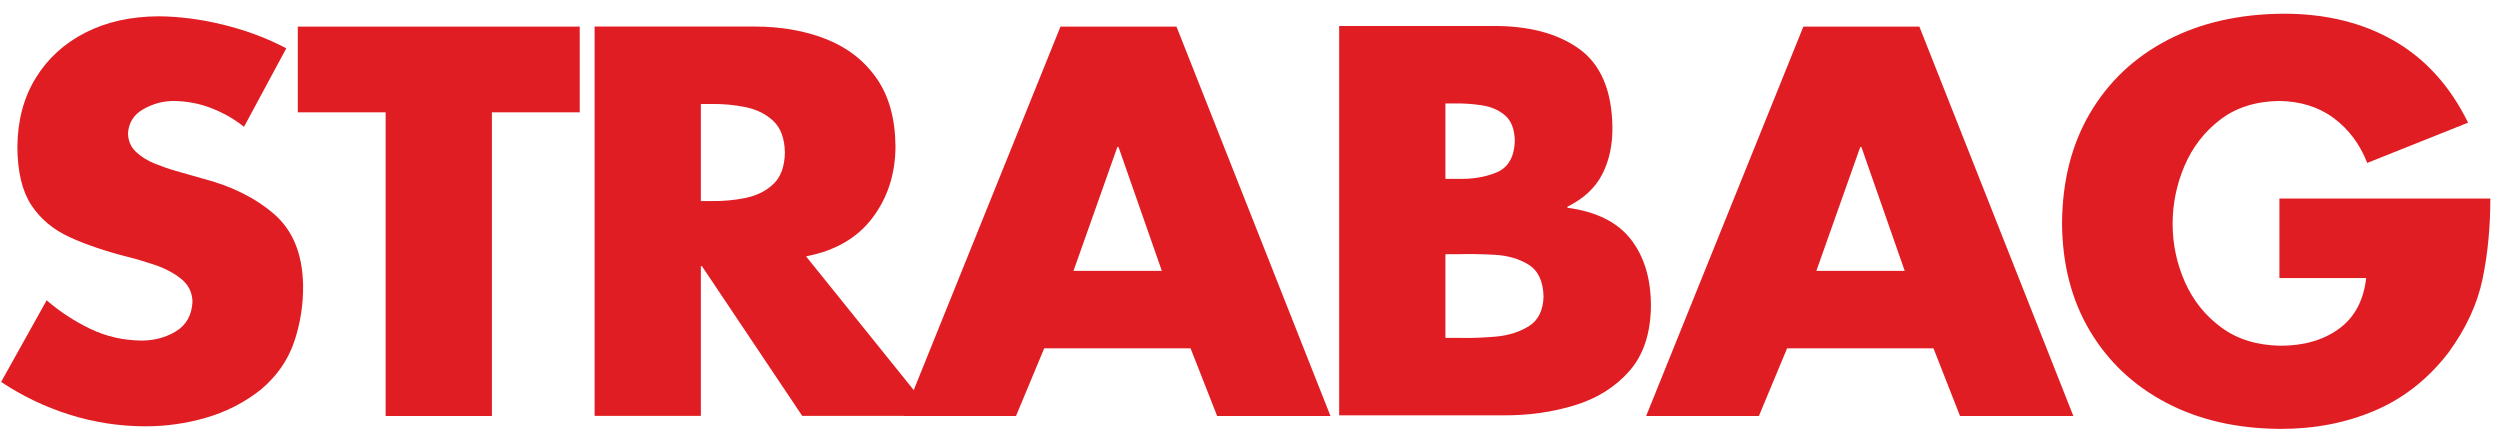 <?xml version="1.0" encoding="UTF-8"?> <svg xmlns="http://www.w3.org/2000/svg" width="161" height="28" viewBox="0 0 161 28" fill="none"><path d="M18.437 3.112L15.714 8.166C15.079 7.66 14.374 7.259 13.601 6.96C12.828 6.663 12.018 6.511 11.175 6.503C10.502 6.503 9.857 6.678 9.237 7.028C8.617 7.376 8.285 7.9 8.242 8.599C8.257 9.082 8.431 9.478 8.766 9.789C9.099 10.098 9.499 10.347 9.964 10.534C10.429 10.723 10.868 10.876 11.279 10.992L13.025 11.492C14.899 11.975 16.44 12.738 17.647 13.782C18.854 14.826 19.478 16.346 19.519 18.342C19.536 19.609 19.344 20.834 18.943 22.017C18.542 23.2 17.826 24.226 16.796 25.093C15.749 25.918 14.578 26.52 13.283 26.897C11.997 27.273 10.664 27.46 9.324 27.454C7.656 27.447 6.035 27.195 4.462 26.698C2.889 26.2 1.427 25.499 0.072 24.595L3.004 19.34C3.854 20.07 4.796 20.687 5.805 21.174C6.82 21.662 7.91 21.915 9.079 21.933C9.92 21.938 10.674 21.738 11.341 21.331C12.006 20.924 12.359 20.283 12.396 19.407C12.372 18.802 12.122 18.314 11.645 17.94C11.168 17.568 10.61 17.273 9.97 17.059C9.331 16.844 8.755 16.672 8.242 16.547C6.803 16.182 5.55 15.758 4.487 15.272C3.423 14.785 2.598 14.095 2.011 13.199C1.426 12.304 1.128 11.057 1.119 9.462C1.134 7.757 1.528 6.277 2.302 5.021C3.075 3.764 4.141 2.791 5.501 2.1C6.859 1.409 8.425 1.06 10.197 1.05C11.555 1.058 12.969 1.242 14.434 1.606C15.902 1.971 17.235 2.473 18.437 3.112ZM31.679 7.235V26.79H24.835V7.235H19.179V1.715H37.334V7.235H31.679ZM51.909 16.508L60.182 26.783H51.664L45.205 17.14H45.135V26.783H38.292V1.708H48.522C50.273 1.705 51.834 1.975 53.205 2.519C54.577 3.064 55.66 3.905 56.453 5.044C57.248 6.183 57.653 7.643 57.669 9.424C57.663 11.193 57.169 12.726 56.189 14.026C55.209 15.325 53.783 16.152 51.909 16.508ZM45.135 6.697V12.949H45.798C46.56 12.961 47.302 12.893 48.023 12.745C48.744 12.596 49.339 12.297 49.813 11.845C50.285 11.394 50.53 10.72 50.547 9.823C50.53 8.926 50.285 8.252 49.813 7.801C49.339 7.35 48.744 7.051 48.023 6.902C47.291 6.753 46.545 6.684 45.798 6.697H45.135Z" fill="#E01D22"></path><path d="M76.673 22.433H67.247L65.43 26.79H58.17L68.294 1.715H75.766L85.682 26.79H78.384L76.673 22.433ZM74.823 17.445L72.03 9.462H71.96L69.133 17.445H74.823ZM93.086 16.372V21.76H93.96C94.664 21.778 95.435 21.753 96.271 21.683C97.109 21.615 97.833 21.391 98.444 21.015C99.056 20.64 99.376 20 99.406 19.098C99.378 18.112 99.058 17.429 98.445 17.047C97.833 16.665 97.096 16.452 96.235 16.407C95.374 16.362 94.557 16.35 93.786 16.372H93.086ZM96.788 26.748H86.243V1.673H96.019C98.392 1.645 100.28 2.134 101.684 3.137C103.088 4.14 103.806 5.825 103.84 8.191C103.852 9.33 103.636 10.337 103.19 11.214C102.744 12.09 101.995 12.789 100.942 13.313V13.379C102.817 13.63 104.183 14.317 105.045 15.437C105.906 16.557 106.331 17.999 106.319 19.763C106.291 21.504 105.824 22.886 104.919 23.909C104.014 24.933 102.841 25.665 101.4 26.104C99.96 26.544 98.422 26.759 96.788 26.748ZM93.086 6.662V11.517H93.856C94.804 11.547 95.647 11.411 96.386 11.101C97.125 10.791 97.515 10.122 97.555 9.089C97.541 8.337 97.333 7.787 96.936 7.439C96.536 7.093 96.035 6.873 95.43 6.781C94.816 6.688 94.196 6.648 93.575 6.662H93.086ZM124.516 22.433H115.088L113.273 26.79H106.012L116.136 1.715H123.608L133.524 26.79H126.226L124.516 22.433ZM122.665 17.445L119.872 9.463H119.802L116.973 17.445L122.665 17.445ZM146.794 12.787H160.376C160.38 14.605 160.215 16.324 159.882 17.941C159.551 19.561 158.818 21.145 157.688 22.698C156.38 24.401 154.797 25.65 152.939 26.443C151.081 27.236 149.045 27.628 146.828 27.62C144.05 27.602 141.612 27.042 139.512 25.939C137.413 24.837 135.774 23.297 134.594 21.318C133.414 19.34 132.814 17.029 132.795 14.384C132.813 11.652 133.418 9.279 134.61 7.263C135.803 5.247 137.465 3.683 139.6 2.572C141.735 1.462 144.226 0.899 147.074 0.883C149.794 0.882 152.165 1.465 154.187 2.632C156.209 3.8 157.794 5.556 158.944 7.899L152.451 10.492C151.973 9.28 151.253 8.315 150.286 7.6C149.32 6.885 148.144 6.519 146.759 6.502C145.257 6.529 143.998 6.93 142.984 7.705C141.969 8.478 141.204 9.466 140.69 10.665C140.175 11.865 139.917 13.115 139.916 14.418C139.919 15.738 140.186 16.993 140.717 18.181C141.248 19.369 142.03 20.34 143.061 21.095C144.093 21.849 145.36 22.241 146.864 22.265C148.376 22.265 149.629 21.901 150.63 21.172C151.631 20.445 152.214 19.356 152.382 17.909H146.794L146.794 12.787Z" fill="#E01D22"></path></svg> 